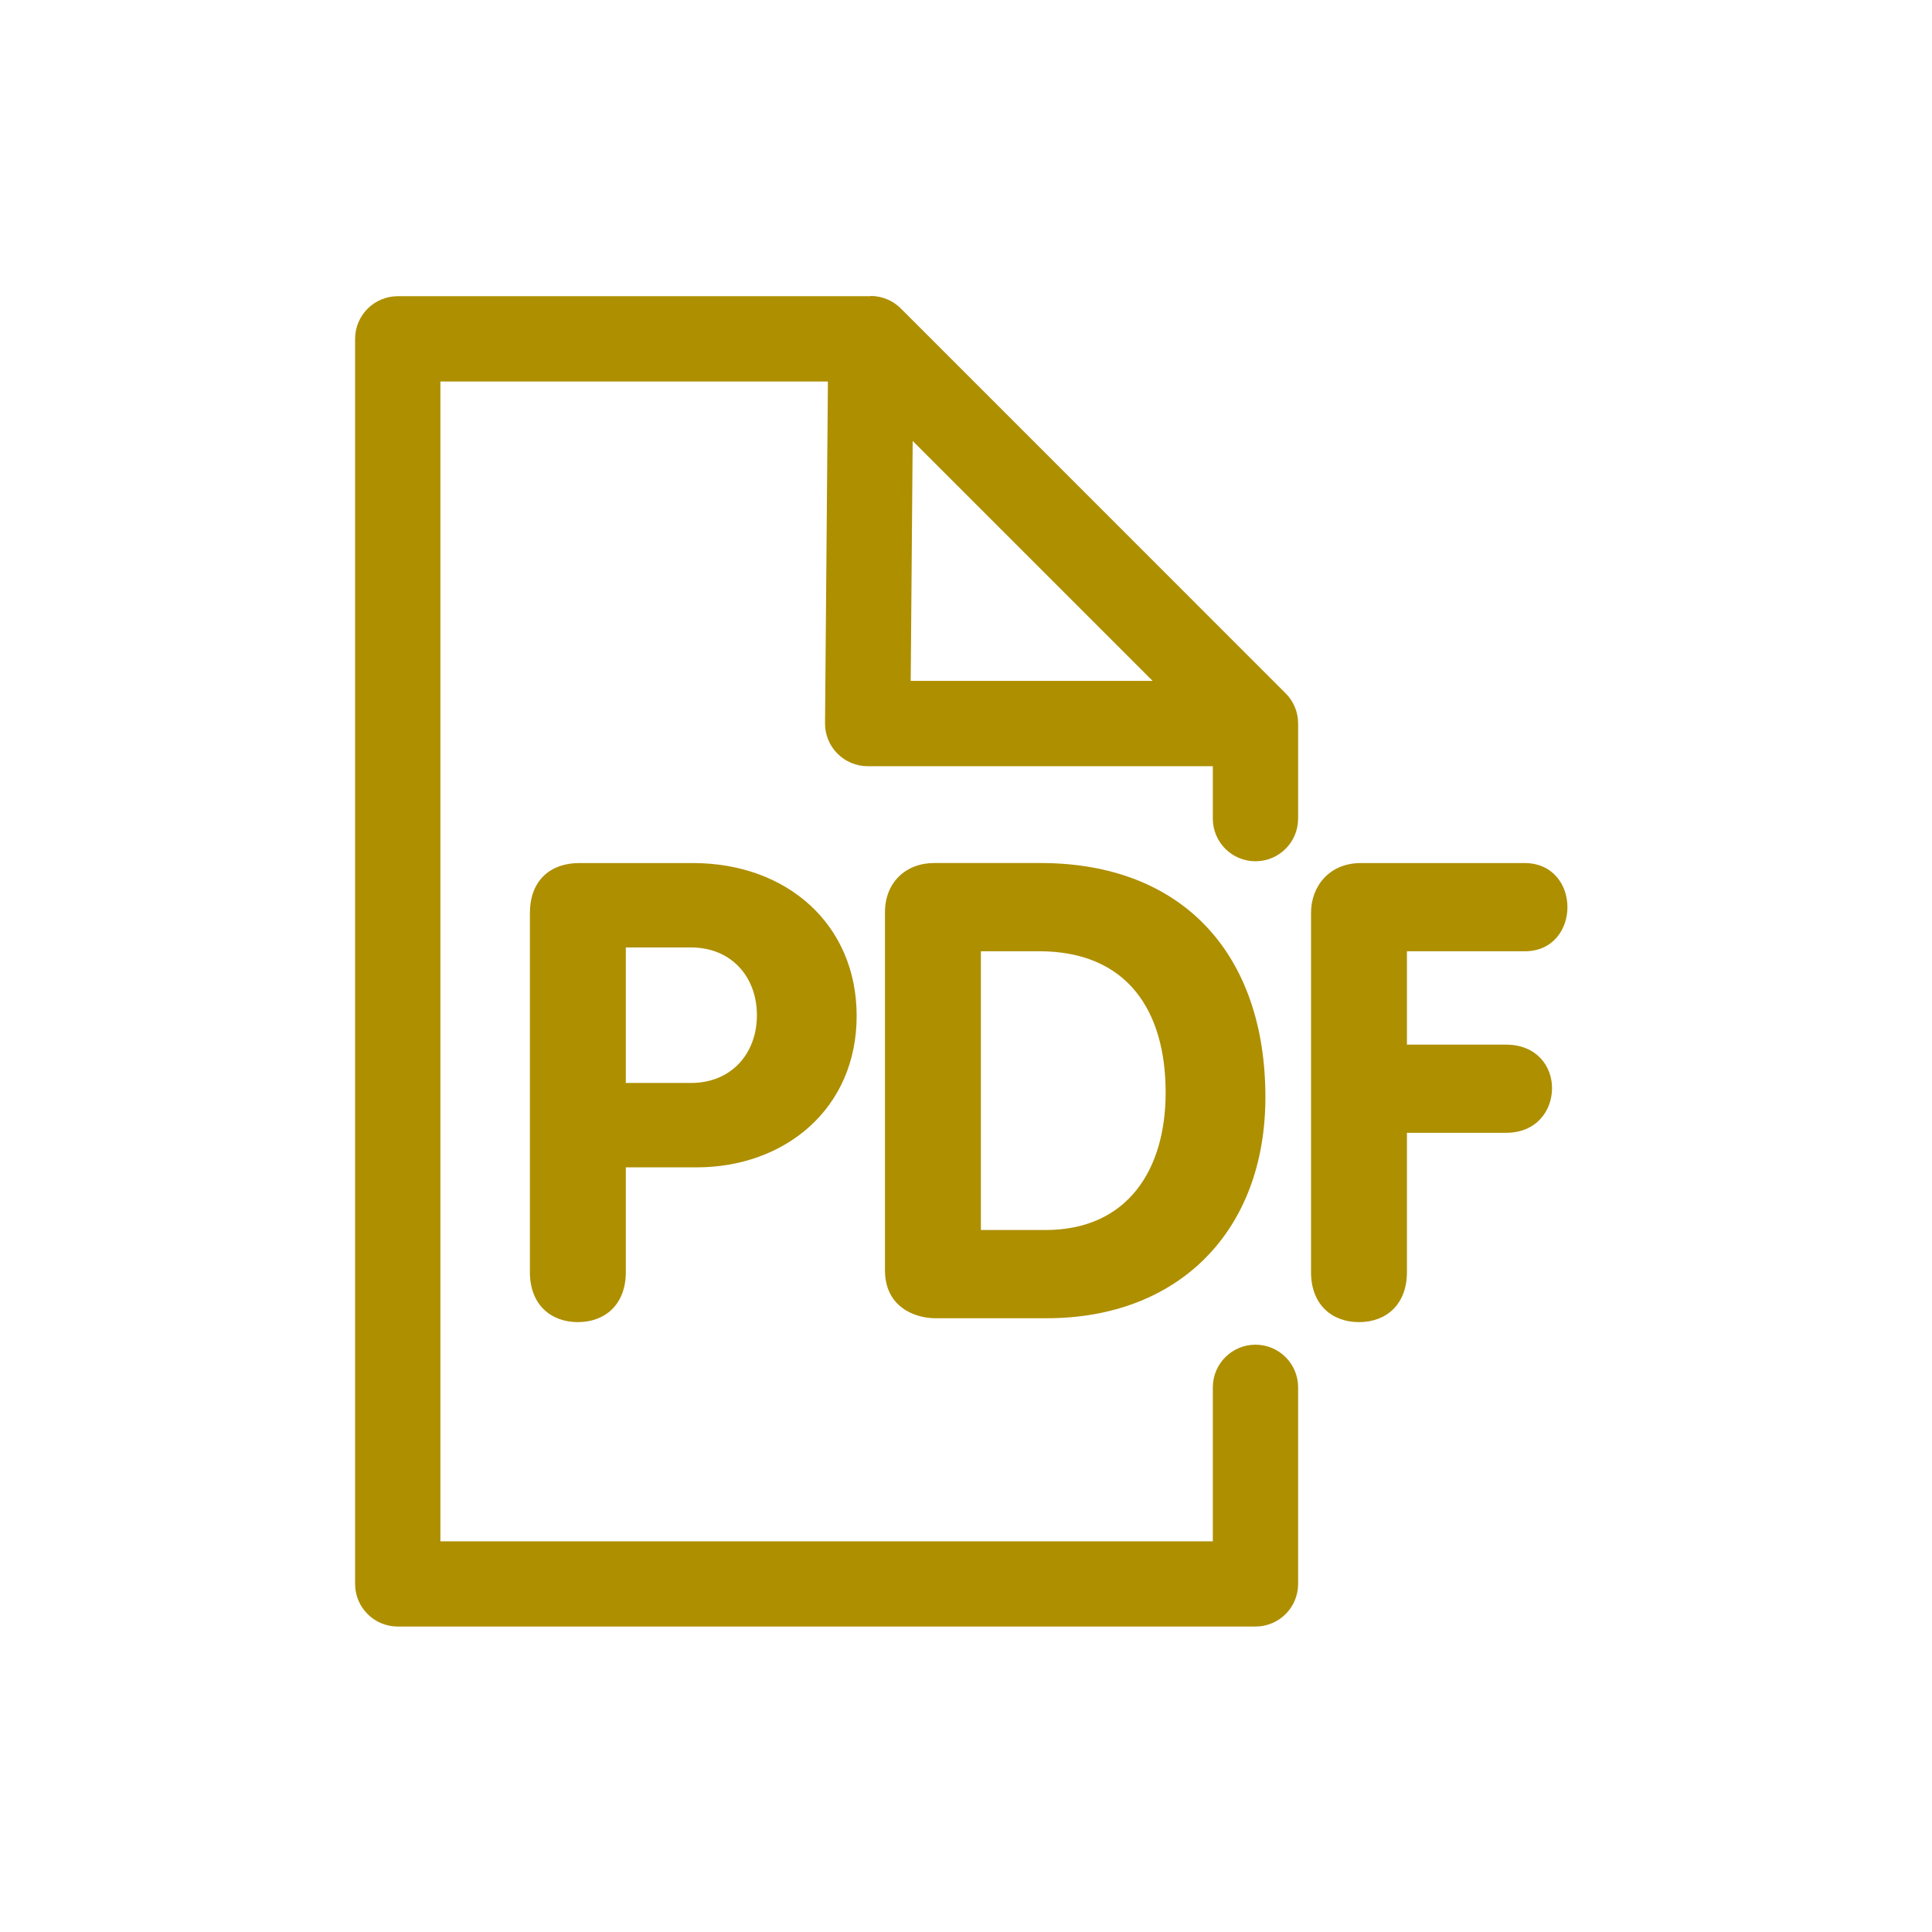 <?xml version="1.0" encoding="UTF-8" standalone="no"?><!DOCTYPE svg PUBLIC "-//W3C//DTD SVG 1.1//EN" "http://www.w3.org/Graphics/SVG/1.1/DTD/svg11.dtd"><svg width="100%" height="100%" viewBox="0 0 151 151" version="1.1" xmlns="http://www.w3.org/2000/svg" xmlns:xlink="http://www.w3.org/1999/xlink" xml:space="preserve" xmlns:serif="http://www.serif.com/" style="fill-rule:evenodd;clip-rule:evenodd;stroke-linejoin:round;stroke-miterlimit:2;"><rect id="ArtBoard1" x="0" y="0" width="150.26" height="150.26" style="fill:none;"/><path d="M41.416,71.35c-0,-2.35 1.4,-3.896 3.9,-3.896l8.846,-0c7.342,-0 12.792,4.796 12.792,11.942c-0,7.295 -5.65,11.841 -12.496,11.841l-5.546,-0l-0,8.196c-0,2.5 -1.6,3.9 -3.746,3.9c-2.15,-0 -3.75,-1.4 -3.75,-3.9l-0,-28.083Zm7.496,13.291l5.096,-0c3.15,-0 5.15,-2.295 5.15,-5.295c-0,-3 -2,-5.296 -5.15,-5.296l-5.096,-0l-0,10.591Z" style="fill:#ae8f00;fill-rule:nonzero;"/><path d="M69.167,71.297c0,-2.3 1.6,-3.846 3.85,-3.846l8.296,0c11.191,0 17.587,7.196 17.587,18.292c0,10.491 -6.796,17.287 -17.087,17.287l-8.696,0c-1.65,0 -3.95,-0.9 -3.95,-3.746l0,-27.987Zm7.496,24.837l5.046,0c6.45,0 9.395,-4.75 9.395,-10.741c0,-6.396 -2.995,-11.046 -9.891,-11.046l-4.55,0l0,21.787Z" style="fill:#ae8f00;fill-rule:nonzero;"/><path d="M102.466,71.35c-0,-2.05 1.4,-3.896 3.9,-3.896l12.791,-0c2.2,-0 3.35,1.696 3.35,3.446c-0,1.7 -1.1,3.45 -3.35,3.45l-9.196,-0l-0,7.296l7.746,-0c2.4,-0 3.596,1.695 3.596,3.395c-0,1.75 -1.196,3.496 -3.596,3.496l-7.746,-0l-0,10.896c-0,2.5 -1.595,3.9 -3.745,3.9c-2.15,-0 -3.75,-1.4 -3.75,-3.9l-0,-28.083Z" style="fill:#ae8f00;fill-rule:nonzero;"/><path d="M98.124,67.314c1.842,-0 3.333,-1.492 3.333,-3.334l0,-7.437c0,-0.884 -0.35,-1.734 -0.975,-2.354l-30.008,-30.013c-0.6,-0.629 -1.442,-1.033 -2.379,-1.042l-0.029,-0c-0.03,-0 -0.055,0.017 -0.08,0.017l-36.9,-0c-1.841,-0 -3.333,1.496 -3.333,3.333l0,97.313c0,1.837 1.492,3.329 3.333,3.329l67.038,0c1.842,0 3.333,-1.492 3.333,-3.329l0,-15.367c0,-1.837 -1.491,-3.333 -3.333,-3.333c-1.842,0 -3.333,1.496 -3.333,3.333l0,12.034l-60.371,0l0,-90.646l30.287,0l-0.225,26.704c-0.008,0.892 0.342,1.746 0.967,2.375c0.625,0.633 1.479,0.987 2.367,0.987l26.975,0l0,4.096c0,1.842 1.491,3.334 3.333,3.334m-26.792,-32.85l18.754,18.754l-18.908,0l0.154,-18.754Z" style="fill:#ae8f00;fill-rule:nonzero;"/></svg>